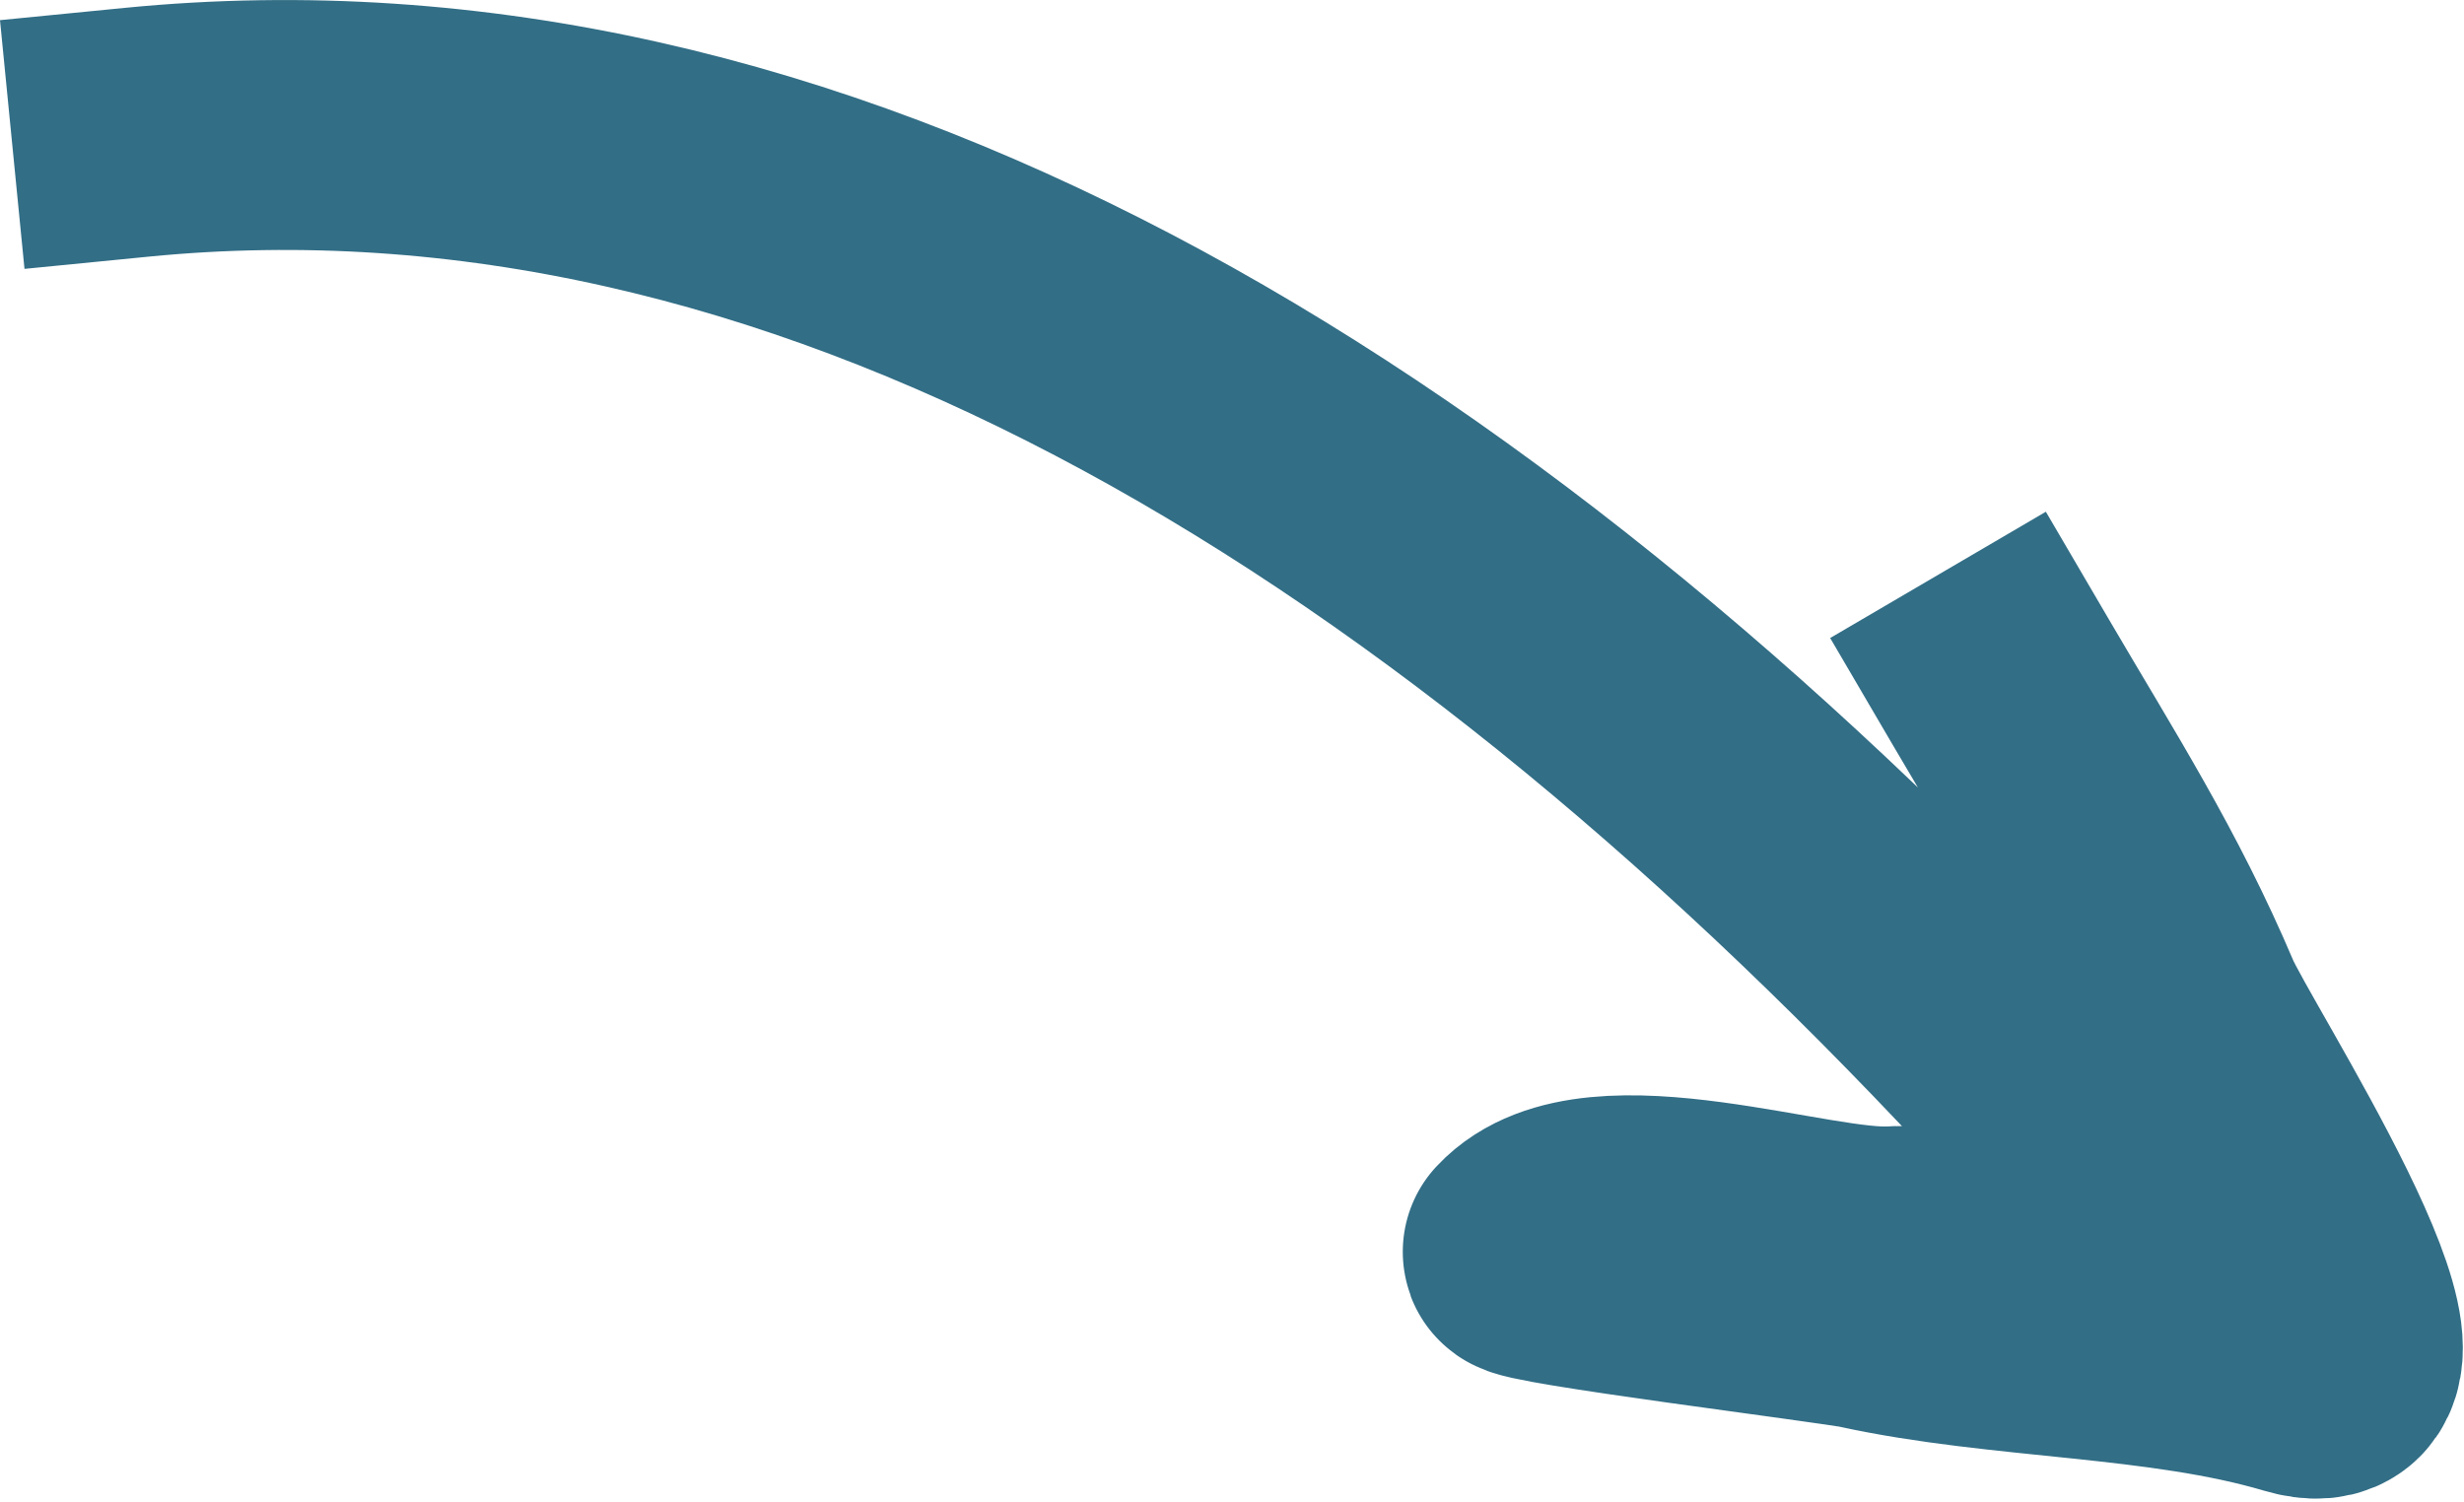 <?xml version="1.0" encoding="UTF-8"?> <svg xmlns="http://www.w3.org/2000/svg" width="210" height="128" viewBox="0 0 210 128" fill="none"><path d="M11.643 11.273C68.6 5.664 123.186 38.651 171.937 90.898C174.534 93.68 191.697 110.495 191.201 111.173C190.552 112.061 165.176 106.367 161.319 106.635C154.366 107.119 136.044 100.446 130.206 106.689C129.613 107.323 156.734 110.686 158.984 111.179C170.927 113.792 184.464 113.423 195.969 116.835C206.755 120.033 187.667 90.789 185.674 86.091C181.264 75.698 176.223 67.871 170.553 58.188" stroke="#326E86" stroke-width="21.301" stroke-linecap="square"></path></svg> 